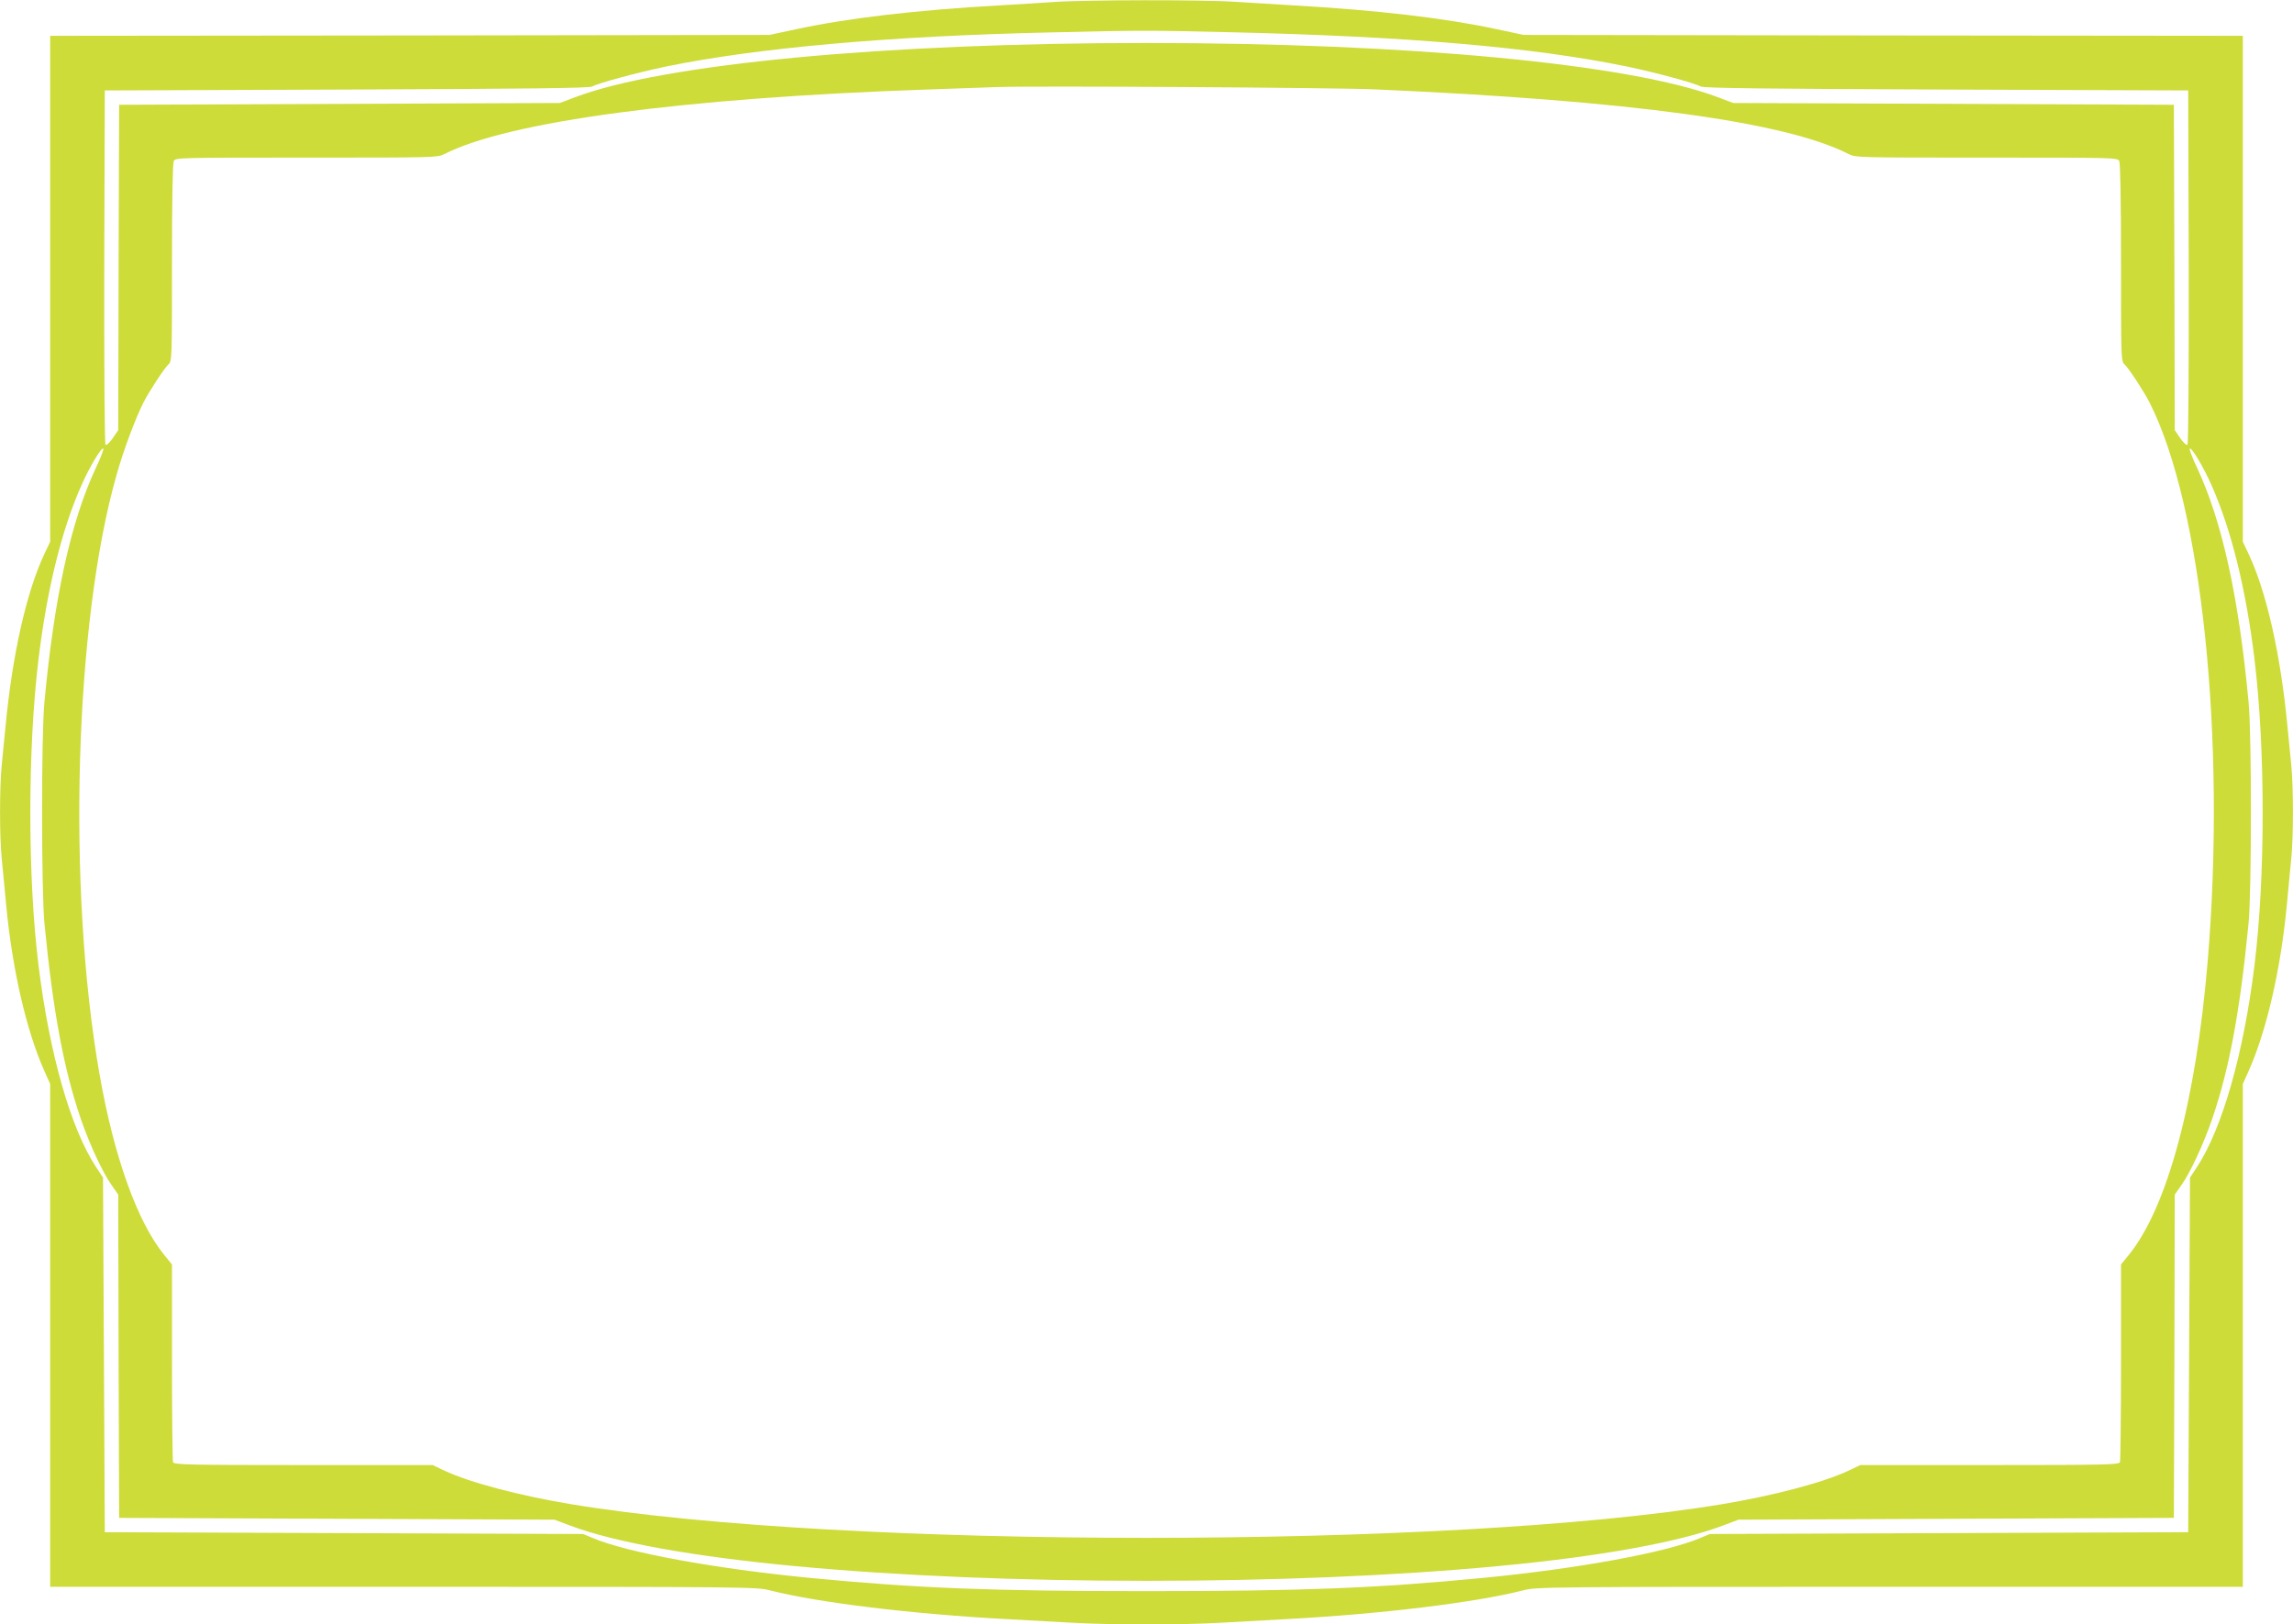 <?xml version="1.0" standalone="no"?>
<!DOCTYPE svg PUBLIC "-//W3C//DTD SVG 20010904//EN"
 "http://www.w3.org/TR/2001/REC-SVG-20010904/DTD/svg10.dtd">
<svg version="1.0" xmlns="http://www.w3.org/2000/svg"
 width="1280pt" height="907pt" viewBox="0 0 1280 907"
 preserveAspectRatio="xMidYMid meet">
<g transform="translate(0,907) scale(0.1,-0.1)"
fill="#cddc39" stroke="none">
<path d="M5885 9059 c-60 -4 -198 -13 -305 -19 -465 -26 -847 -71 -1135 -133
l-150 -32 -2008 -3 -2007 -2 0 -1413 0 -1412 -30 -63 c-102 -215 -181 -566
-219 -967 -6 -60 -15 -156 -21 -213 -13 -130 -13 -402 0 -529 5 -54 17 -172
25 -263 35 -361 114 -700 214 -923 l31 -69 0 -1404 0 -1404 1971 0 c1928 0
1972 0 2048 -20 267 -68 792 -132 1316 -160 105 -6 267 -15 362 -20 219 -13
627 -13 846 0 95 5 258 14 362 20 524 28 1049 92 1316 160 76 20 120 20 2048
20 l1971 0 0 1404 0 1404 31 69 c100 223 179 562 214 923 8 91 20 209 25 263
13 127 13 399 0 529 -6 57 -15 153 -21 213 -38 401 -117 752 -219 967 l-30 63
0 1412 0 1413 -2007 2 -2008 3 -150 32 c-289 62 -662 106 -1135 133 -102 6
-249 15 -327 20 -165 12 -847 11 -1008 -1z m985 -169 c982 -23 1684 -83 2210
-191 159 -33 381 -93 414 -112 16 -9 342 -13 1371 -17 l1350 -5 3 -984 c1
-570 -2 -989 -7 -994 -5 -5 -22 10 -40 36 l-31 45 -2 909 -3 908 -1230 5
-1230 5 -85 32 c-491 186 -1725 303 -3190 303 -1465 0 -2699 -117 -3190 -303
l-85 -32 -1230 -5 -1230 -5 -3 -908 -2 -909 -31 -45 c-18 -26 -35 -41 -40 -36
-5 5 -8 424 -7 994 l3 984 1350 5 c1029 4 1355 8 1371 17 33 19 255 79 414
112 509 104 1247 170 2145 190 496 12 546 12 1005 1z m805 -319 c1428 -63
2292 -181 2644 -361 39 -20 55 -20 770 -20 712 0 731 0 741 -19 6 -13 10 -209
10 -569 0 -537 0 -549 20 -567 23 -21 107 -149 140 -214 291 -574 427 -1878
324 -3116 -65 -779 -225 -1376 -440 -1641 l-44 -54 0 -544 c0 -299 -3 -551 -6
-560 -6 -14 -79 -16 -728 -16 l-721 0 -63 -30 c-141 -67 -422 -141 -712 -189
-1508 -250 -4912 -250 -6420 0 -290 48 -571 122 -712 189 l-63 30 -721 0
c-649 0 -722 2 -728 16 -3 9 -6 261 -6 560 l0 544 -44 54 c-149 183 -280 548
-360 1006 -183 1038 -140 2530 96 3353 38 135 104 310 148 398 33 65 117 193
140 214 20 18 20 30 20 567 0 360 4 556 10 569 10 19 29 19 741 19 715 0 731
0 770 20 357 182 1334 313 2689 360 168 6 348 12 400 14 213 7 1882 -3 2105
-13z m-7141 -2116 c-139 -299 -231 -718 -286 -1305 -18 -184 -17 -1059 0
-1235 48 -493 108 -816 204 -1095 48 -139 121 -297 171 -367 l37 -53 2 -902 3
-903 1215 -5 1215 -5 85 -32 c248 -94 691 -174 1255 -227 1156 -110 2774 -110
3930 0 564 53 1007 133 1255 227 l85 32 1215 5 1215 5 3 903 2 902 37 53 c50
70 123 228 171 367 96 279 156 602 204 1095 17 176 18 1051 0 1235 -55 587
-147 1006 -286 1305 -26 54 -45 104 -43 109 6 18 78 -102 123 -205 110 -248
192 -581 239 -969 61 -506 61 -1215 0 -1710 -61 -495 -180 -911 -321 -1126
l-39 -59 -5 -990 -5 -990 -1335 -5 -1335 -5 -53 -22 c-189 -81 -680 -171
-1212 -223 -601 -58 -1014 -74 -1880 -74 -866 0 -1279 16 -1880 74 -532 52
-1023 142 -1212 223 l-53 22 -1335 5 -1335 5 -5 990 -5 990 -39 59 c-141 215
-260 631 -321 1126 -61 495 -61 1204 0 1710 47 388 129 721 239 969 45 103
117 223 123 205 2 -5 -17 -55 -43 -109z"/>
</g>
</svg>

